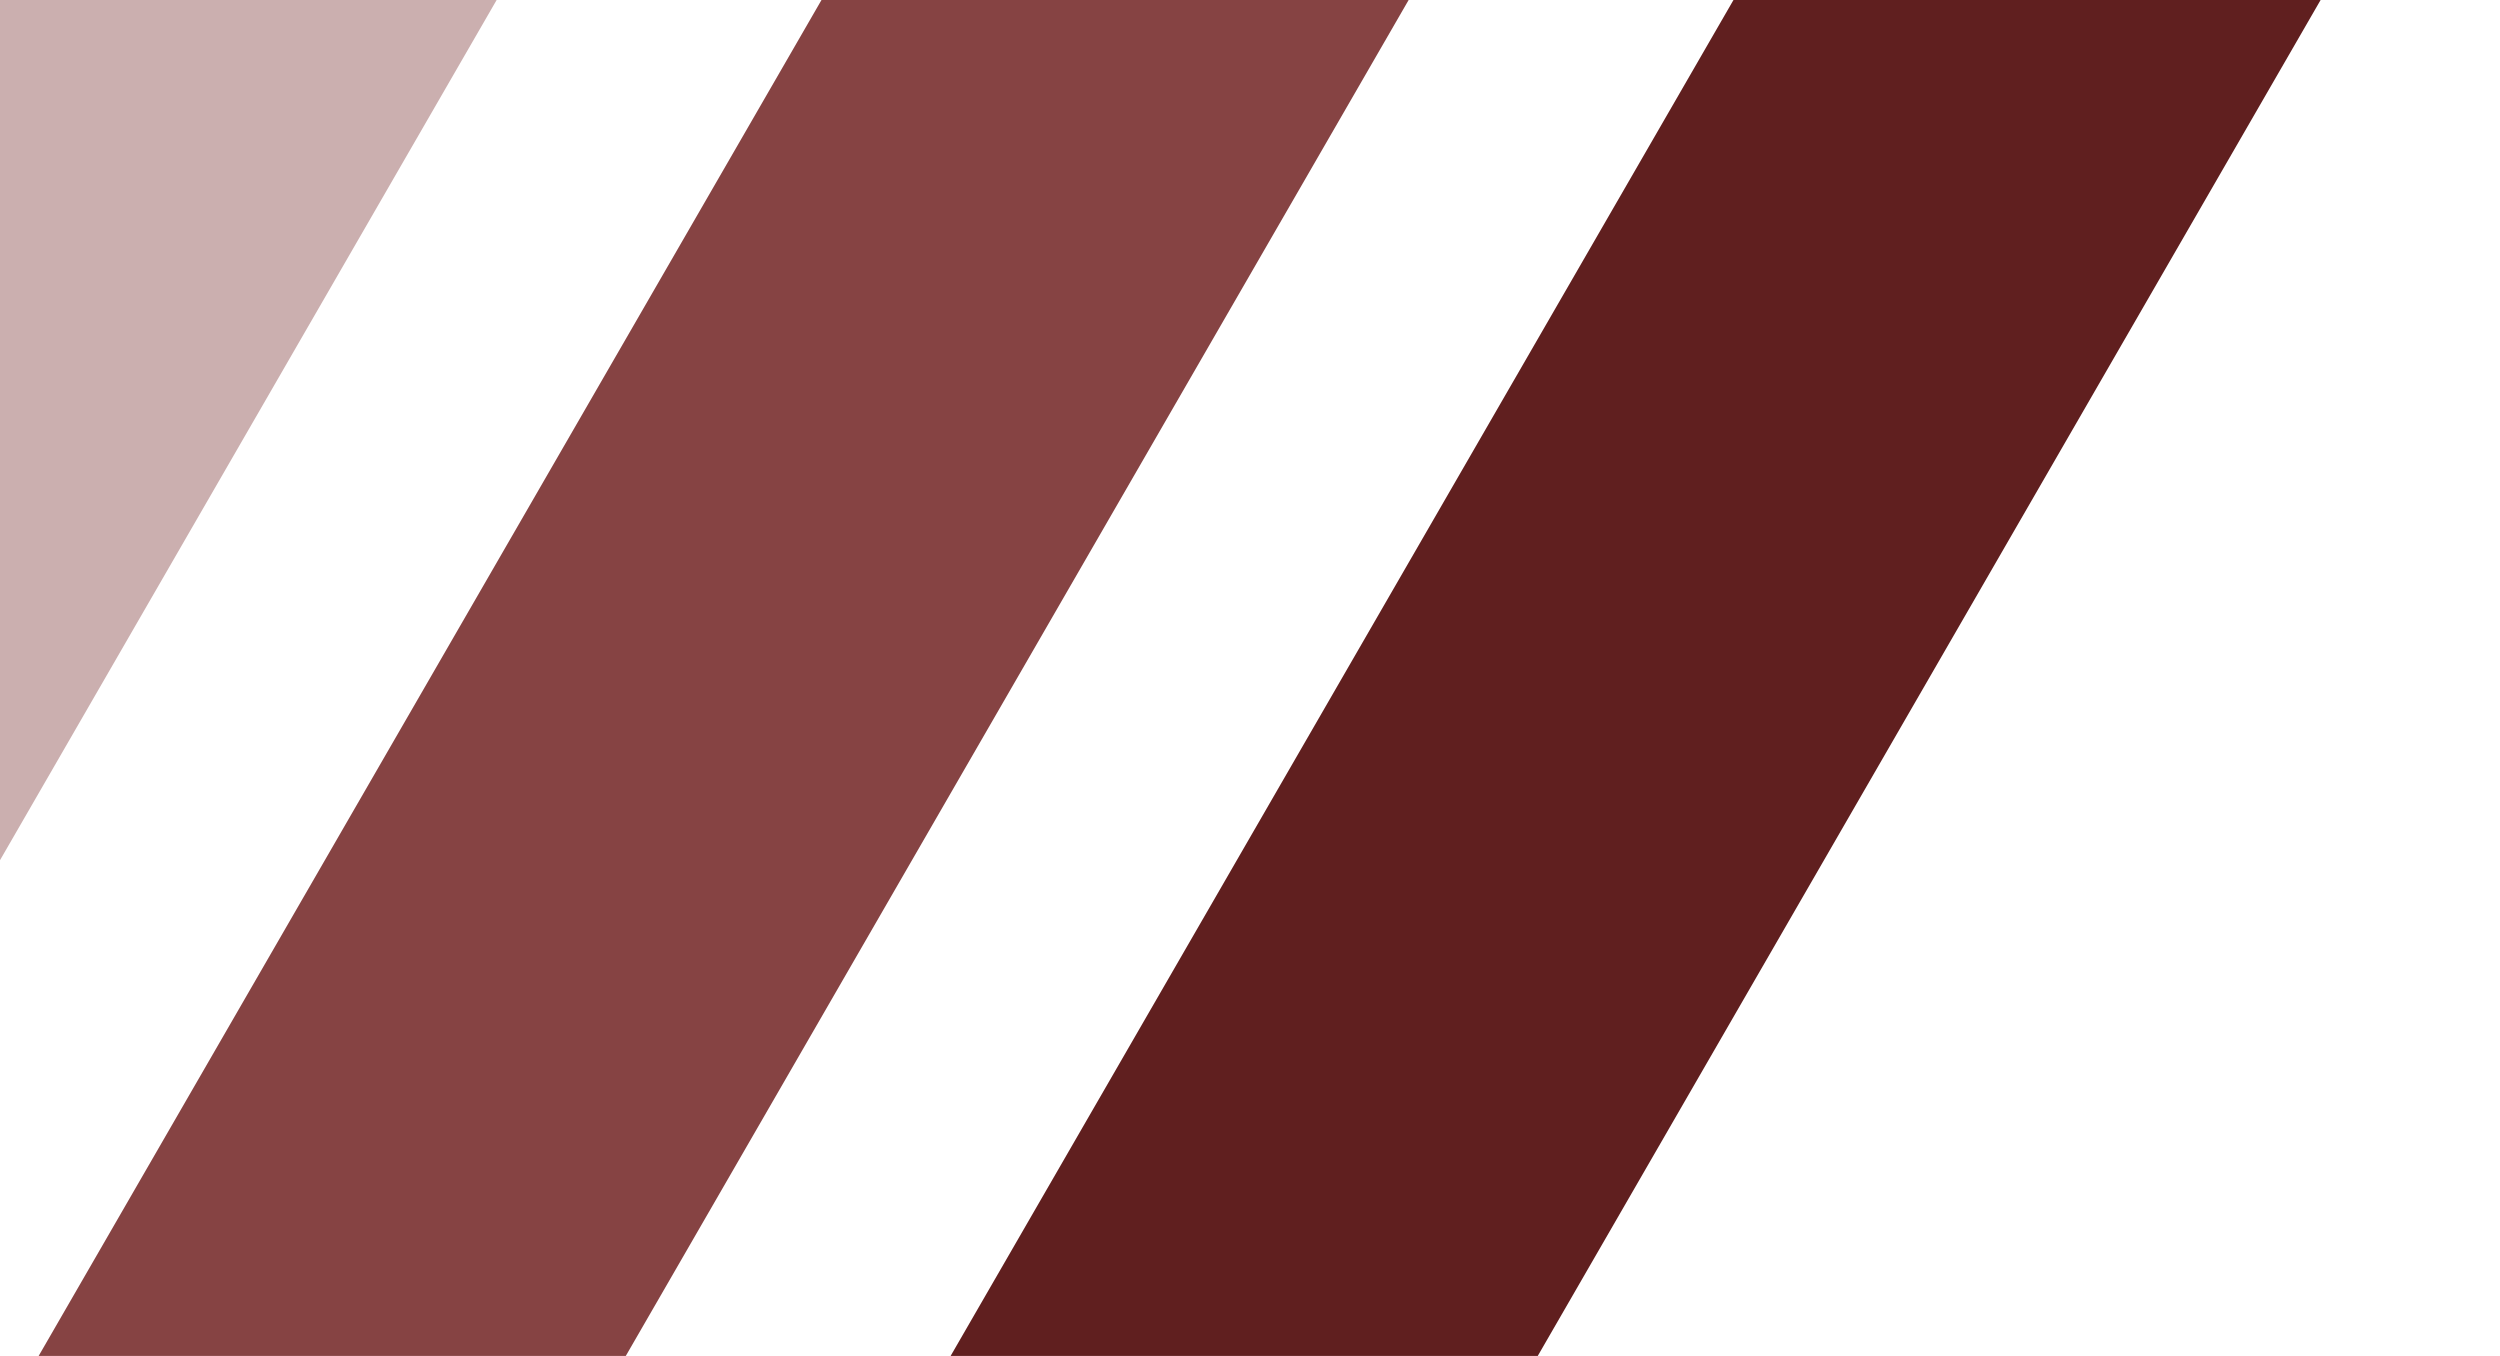 <svg width="118" height="64" viewBox="0 0 118 64" fill="none" xmlns="http://www.w3.org/2000/svg">
<rect x="15.62" y="-34.453" width="24" height="121.24" transform="rotate(30 15.62 -34.453)" fill="#CBAFAF"/>
<rect x="55.224" y="-28.491" width="24" height="125.975" transform="rotate(30 55.224 -28.491)" fill="#864343"/>
<rect x="96.879" y="-26.083" width="24" height="114.066" transform="rotate(30 96.879 -26.083)" fill="#601F1F"/>
</svg>
